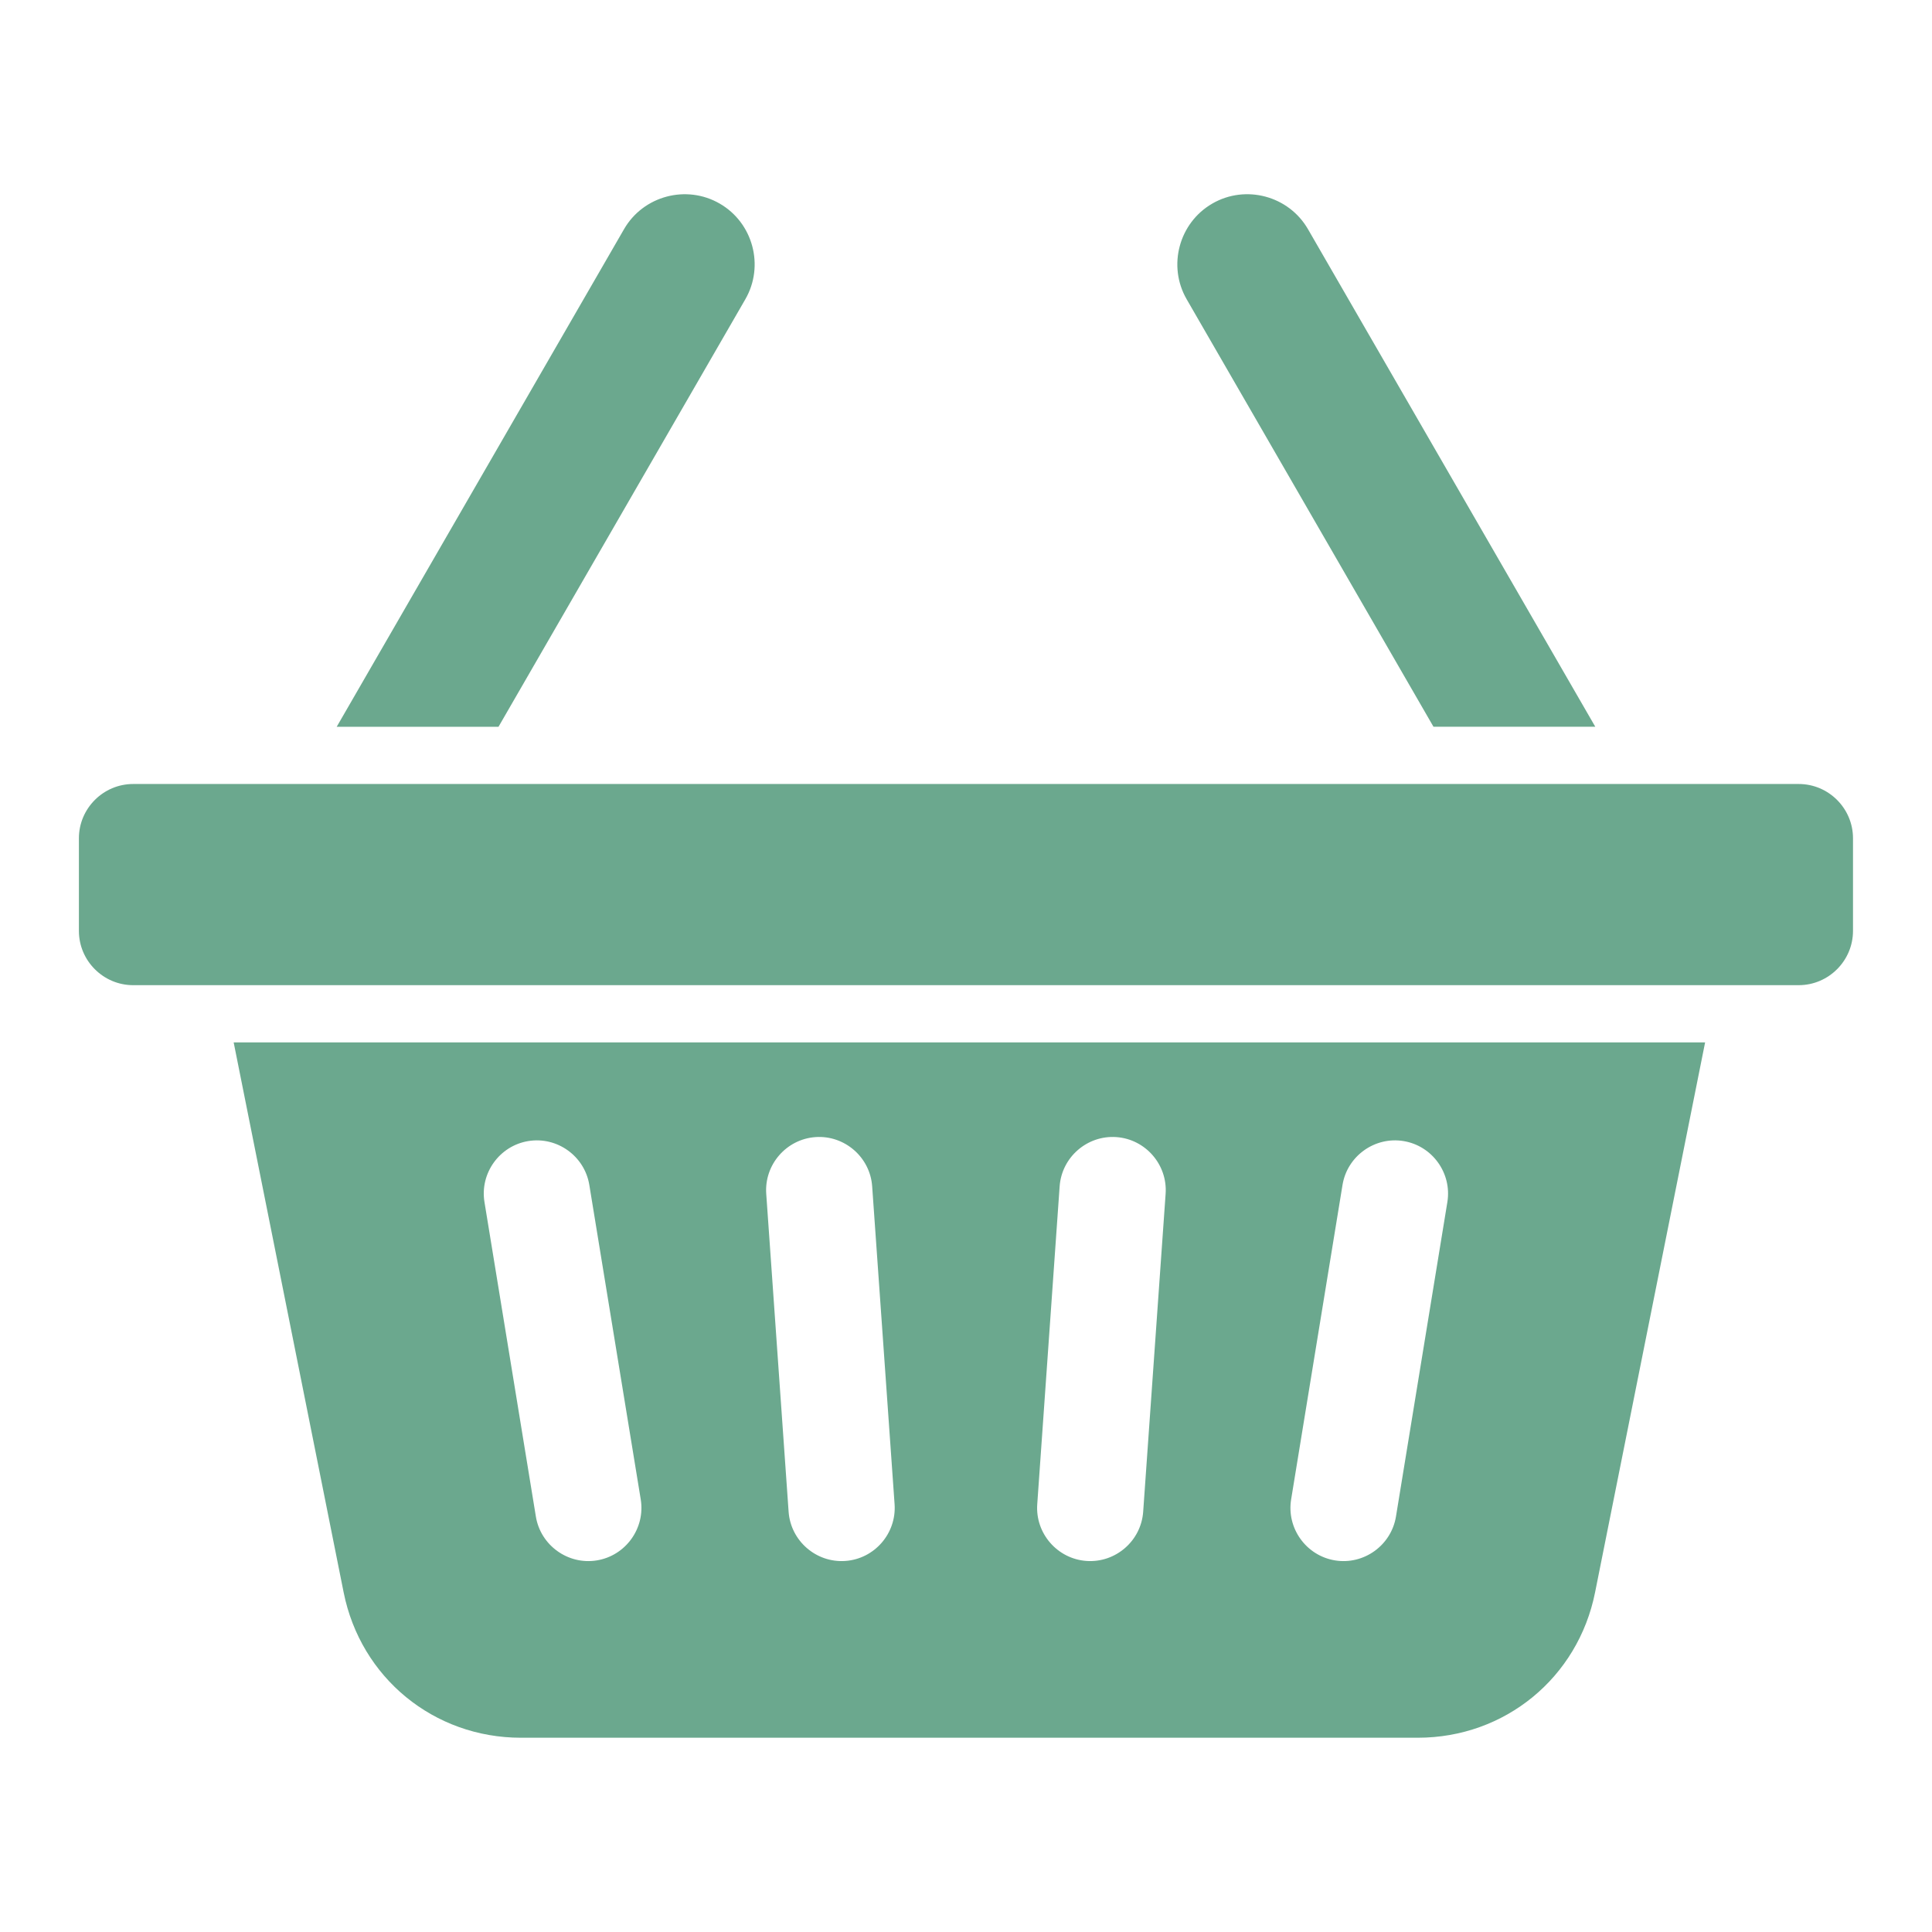 <?xml version="1.0" encoding="UTF-8"?>
<svg width="1200pt" height="1200pt" version="1.1" viewBox="0 0 1200 1200" xmlns="http://www.w3.org/2000/svg">
 <path d="m693.39 706.27c-18.102-1.273-33.938 12.488-35.227 30.586l-13.91 197.45c-1.289 18.102 12.488 33.949 30.586 35.227 18.086 1.273 33.949-12.477 35.211-30.586l13.938-197.44c1.277-18.102-12.484-33.953-30.598-35.242zm-365.24 2.465c-17.898 2.926-30.176 19.977-27.238 37.875l31.926 195.34c2.938 17.914 19.977 30.176 37.887 27.238 17.914-2.926 30.176-19.977 27.25-37.887l-31.938-195.34c-2.934-17.902-19.973-30.152-37.887-27.227zm178.36-2.465c-18.113 1.289-31.852 17.137-30.586 35.238l13.898 197.44c1.289 18.113 17.125 31.863 35.238 30.586 18.113-1.273 31.852-17.125 30.586-35.227l-13.926-197.45c-1.262-18.098-17.137-31.859-35.211-30.586zm365.24 2.465c-17.898-2.926-34.961 9.324-37.887 27.227l-31.914 195.34c-2.926 17.914 9.312 34.949 27.227 37.887 17.914 2.938 34.949-9.336 37.887-27.238l31.926-195.34c2.91-17.902-9.324-34.949-27.238-37.875zm-118.76-582.29c-20.727 11.961-27.898 38.711-15.926 59.438l153.3 265.52h100.5l-178.45-309.05c-11.965-20.727-38.703-27.887-59.426-15.914zm-305.98 0c20.727 11.961 27.898 38.711 15.926 59.438l-153.3 265.53h-100.5l178.45-309.05c11.938-20.727 38.703-27.887 59.426-15.914zm-364.29 360.51h1034.5c18.562 0 33.711 15.164 33.711 33.699v57.551c0 18.523-15.148 33.699-33.711 33.699l-1034.5 0.004c-18.562 0-33.711-15.176-33.711-33.699v-57.551c0.008-18.527 15.16-33.703 33.711-33.703zm976.36 160.49-68.352 341.62c-10.602 53.023-56.023 90.273-110.1 90.273l-557.06 0.004c-54.074 0-99.512-37.238-110.12-90.273l-68.312-341.62z" fill="#6ba88e" fill-rule="evenodd"/>
</svg>
